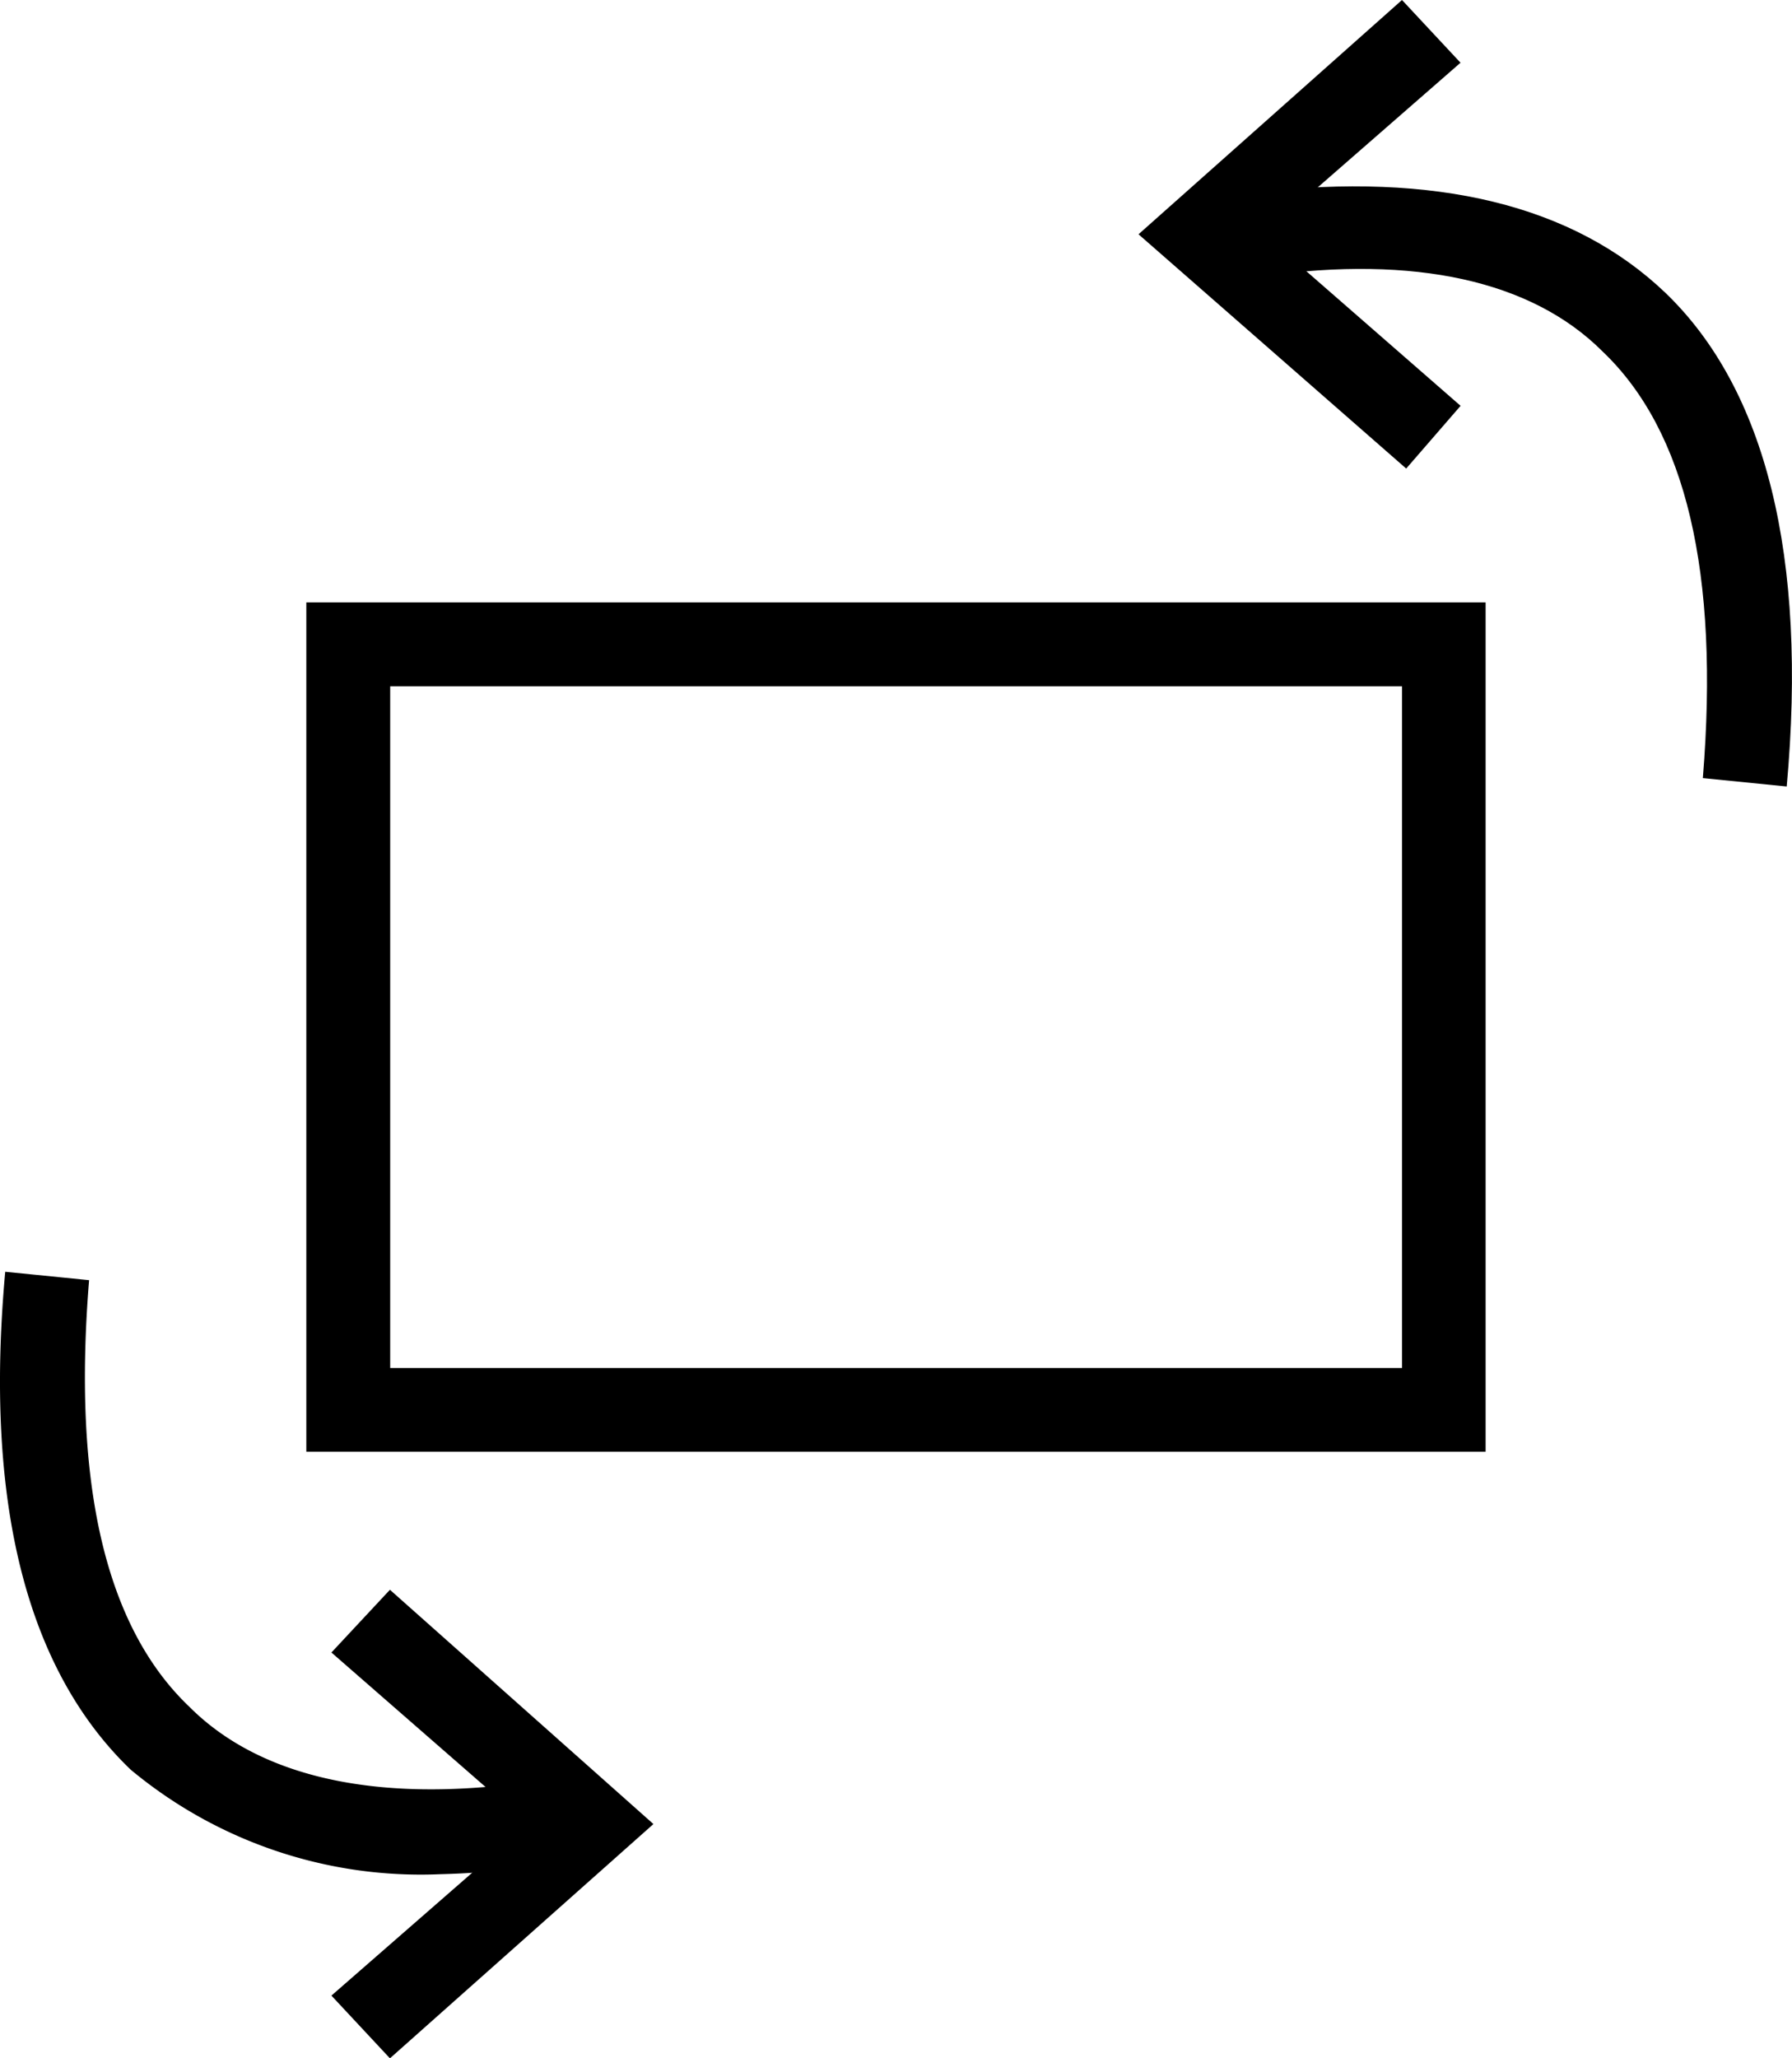 <svg xmlns="http://www.w3.org/2000/svg" viewBox="0 0 27.776 31.892">
  <g id="Gruppe_180" data-name="Gruppe 180" transform="translate(0.025)">
    <path id="Pfad_68" data-name="Pfad 68" d="M25.579,27.559H7.3V14.4H25.579ZM8.6,26.262H24.283V15.7H8.6Z" transform="translate(-2.577 -5.066)"/>
    <path id="Pfad_69" data-name="Pfad 69" d="M38.232,13.754l-1.3-.13q.389-4.764-1.556-6.612c-1.1-1.1-2.917-1.491-5.25-1.167L30,4.549c2.787-.324,4.926.194,6.352,1.556C37.908,7.6,38.556,10.189,38.232,13.754Z" transform="translate(-10.563 -1.568)"/>
    <path id="Pfad_70" data-name="Pfad 70" d="M31.349,7.26,27.2,3.63,31.284,0l.907.972L29.145,3.63l3.047,2.658Z" transform="translate(-9.578)"/>
    <path id="Pfad_71" data-name="Pfad 71" d="M6.8,39.734A7.028,7.028,0,0,1,2,38.114C.38,36.558-.268,33.965.056,30.4l1.3.13q-.389,4.764,1.556,6.612c1.1,1.1,2.917,1.491,5.25,1.167l.13,1.3A12.656,12.656,0,0,1,6.8,39.734Z" transform="translate(0 -10.695)"/>
    <path id="Pfad_72" data-name="Pfad 72" d="M8.807,45.26,7.9,44.288l3.047-2.658L7.9,38.972,8.807,38l4.084,3.63Z" transform="translate(-2.788 -13.368)"/>
  </g>
</svg>
